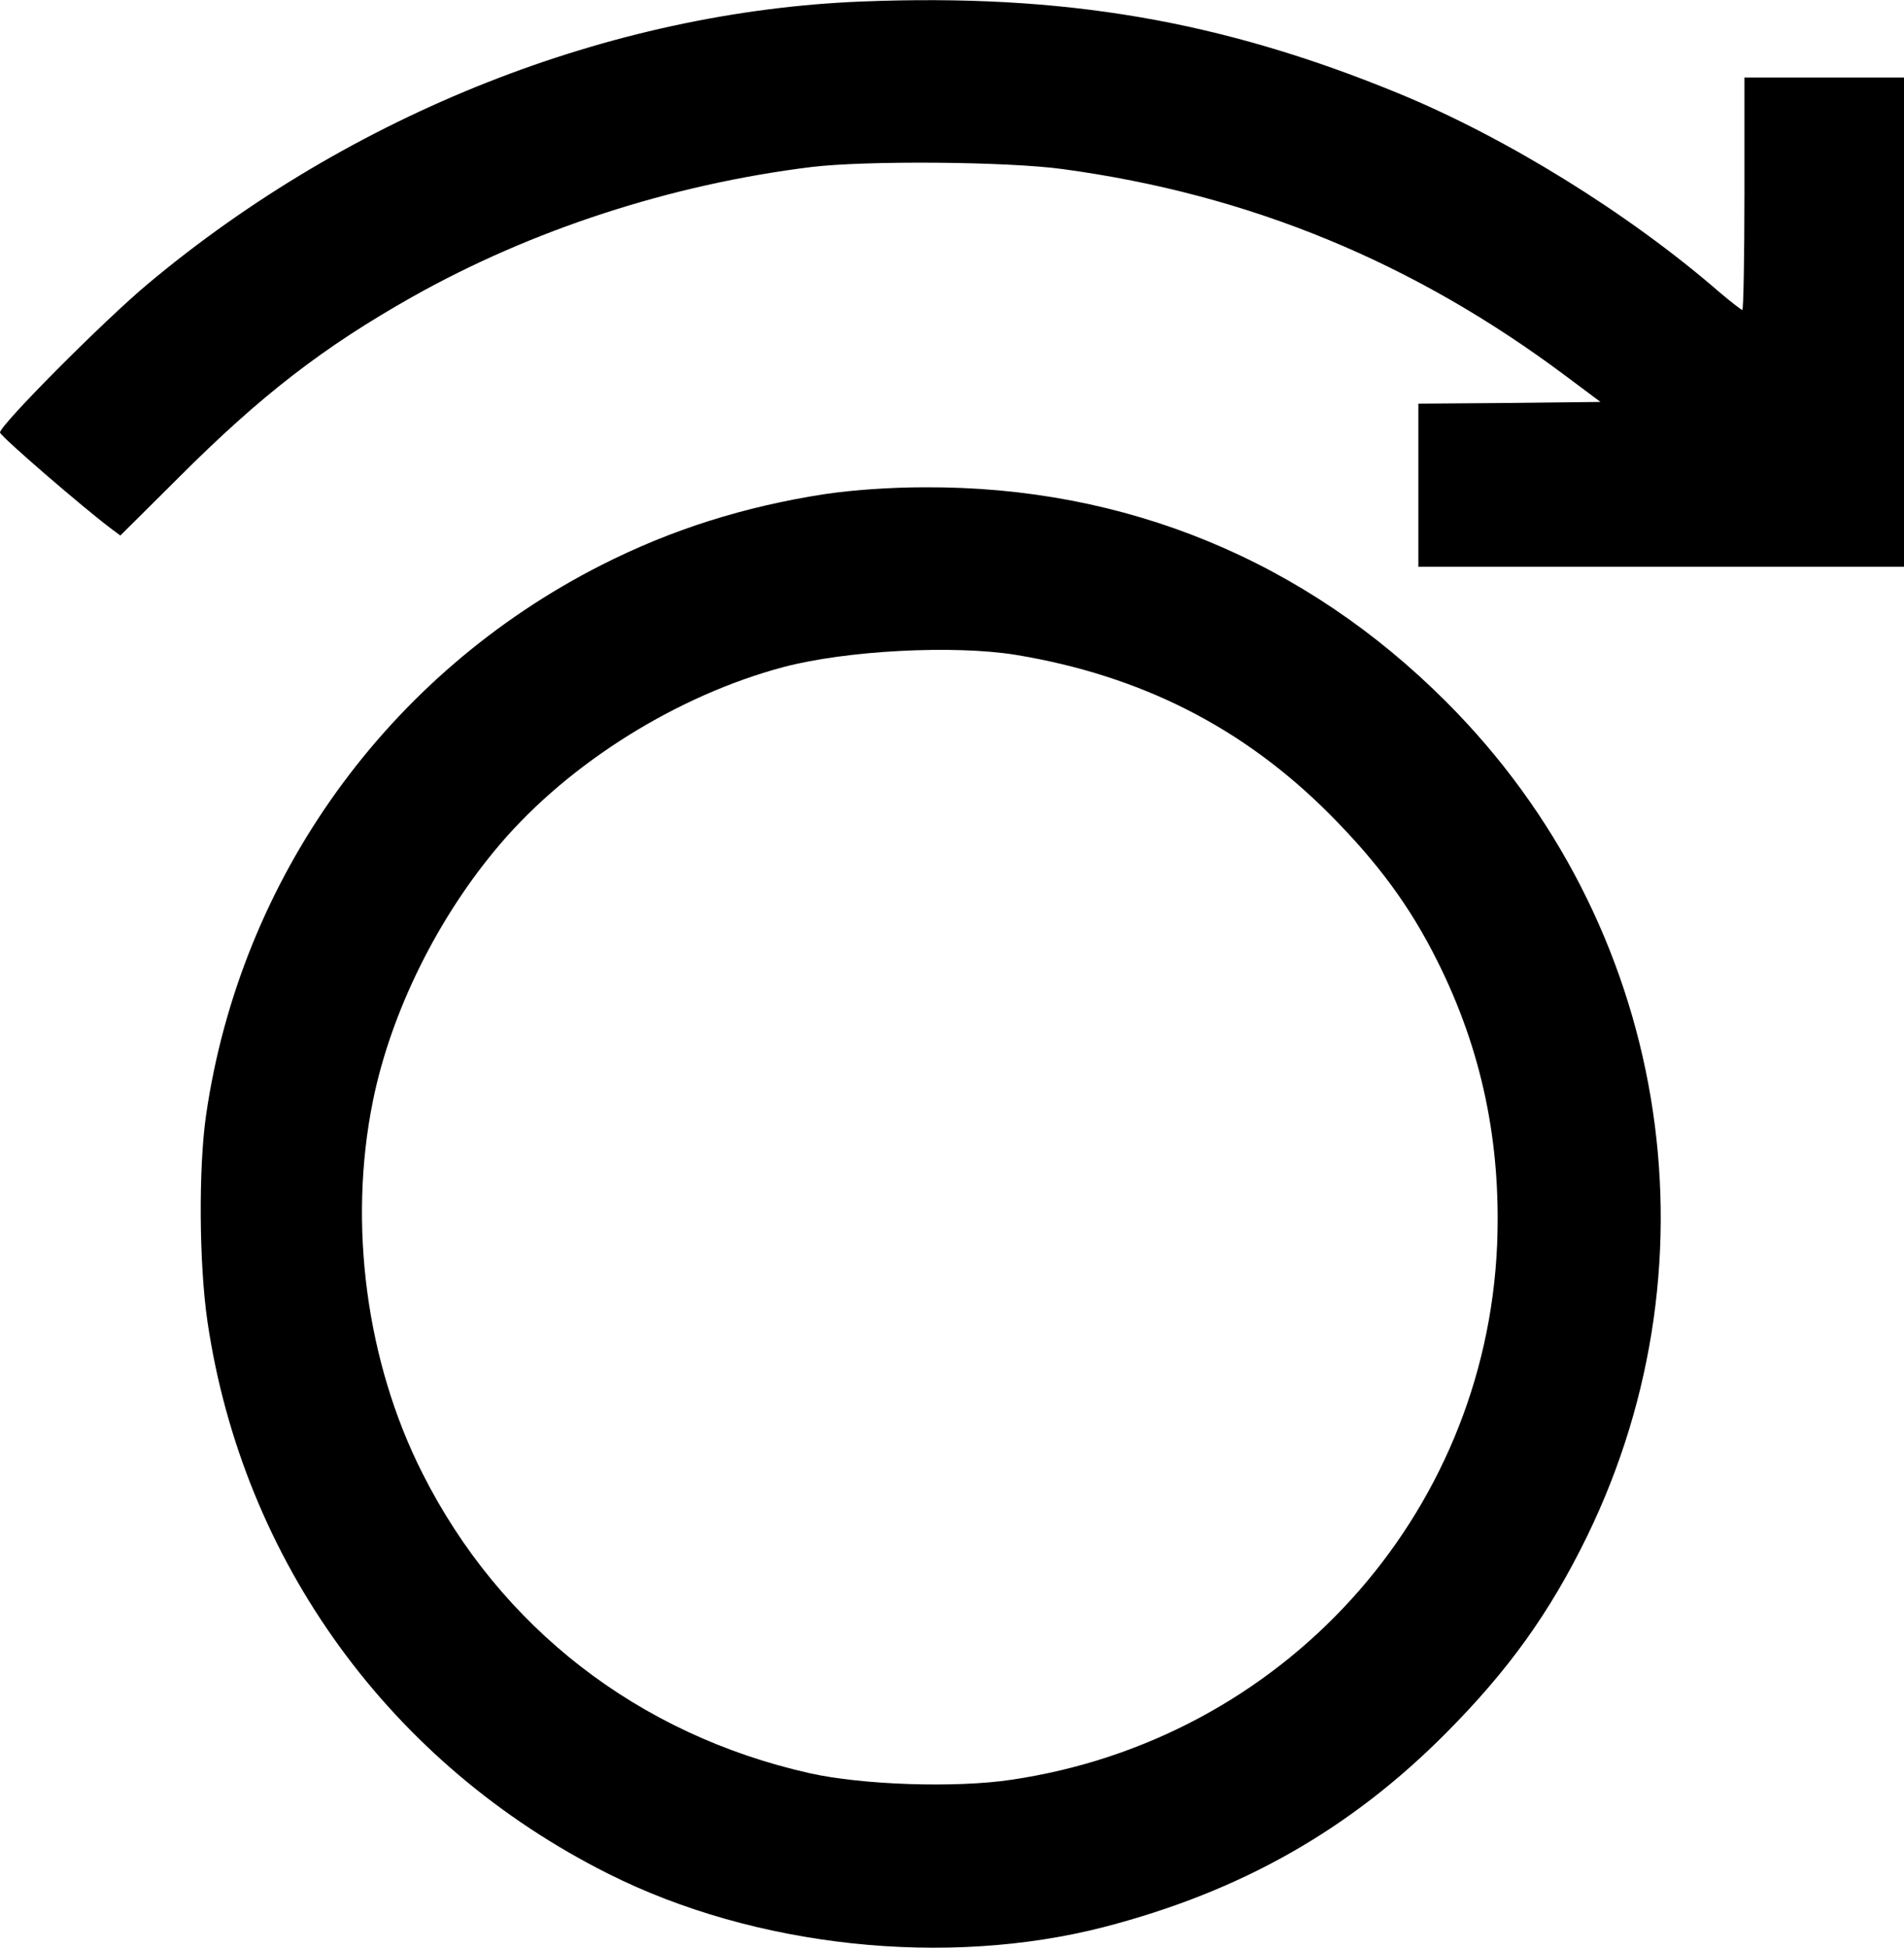 <?xml version="1.0" encoding="UTF-8"?>
<svg id="Warstwa_1" xmlns="http://www.w3.org/2000/svg" width="193.6mm" height="198mm" version="1.1" viewBox="0 0 548.9 561.3">
  <!-- Generator: Adobe Illustrator 29.0.0, SVG Export Plug-In . SVG Version: 2.1.0 Build 186)  -->
  <path d="M248.4.4C175.8,3.3,101.3,32.7,42.6,81.8,29.7,92.6,0,122.5,0,124.6c0,1,24.2,21.9,32.4,28l2.3,1.7,16.9-16.8c23.6-23.6,41.6-37.5,67.3-52,34.3-19.3,74.5-32.4,115-37.4,15.7-1.9,56.4-1.6,72.5.6,53.9,7.3,101.4,26.9,145.5,60l9.5,7.1-26.3.3-26.2.2v47h140V22.3h-46v33.5c0,18.4-.3,33.5-.6,33.5s-3.4-2.4-6.8-5.3c-26.1-22.6-61.3-44.4-92.5-57.2C351.8,5.8,306.5-1.9,248.4.4Z"/>
  <path d="M238.2,142.3c-23.6,3.6-44.7,10.3-64.8,20.5-61.7,31.3-104.1,90.3-114,158.6-2.2,15.3-2,43,.4,59.4,10.2,69.1,52.8,127.7,115.6,159.2,42.2,21.2,97.4,27.1,143,15.3,39.3-10.2,70.8-28,98.5-55.9,17.9-18,29.8-34.5,40.6-56.6,39.3-80.6,23.2-176.8-40.5-240.5-40.8-40.9-92.7-62.2-150.4-61.9-10.2,0-20.7.8-28.4,1.9ZM292.9,188.7c36.1,6,65.5,20.9,90.5,46,13.9,14,23.1,26.5,30.9,42.1,12.9,25.7,18.5,52.5,17.3,82-3.4,78.2-61.9,142.6-140.1,154.1-16,2.4-42.9,1.5-58.1-1.9-49.4-11.1-89.2-42-111.6-86.4-16.2-32-21.5-71.8-14.3-107.3,5.2-25.7,18.8-53.2,36.8-74.2,20-23.4,51.1-42.8,81.6-50.9,18.2-4.8,49.1-6.4,67-3.5Z"/>
</svg>